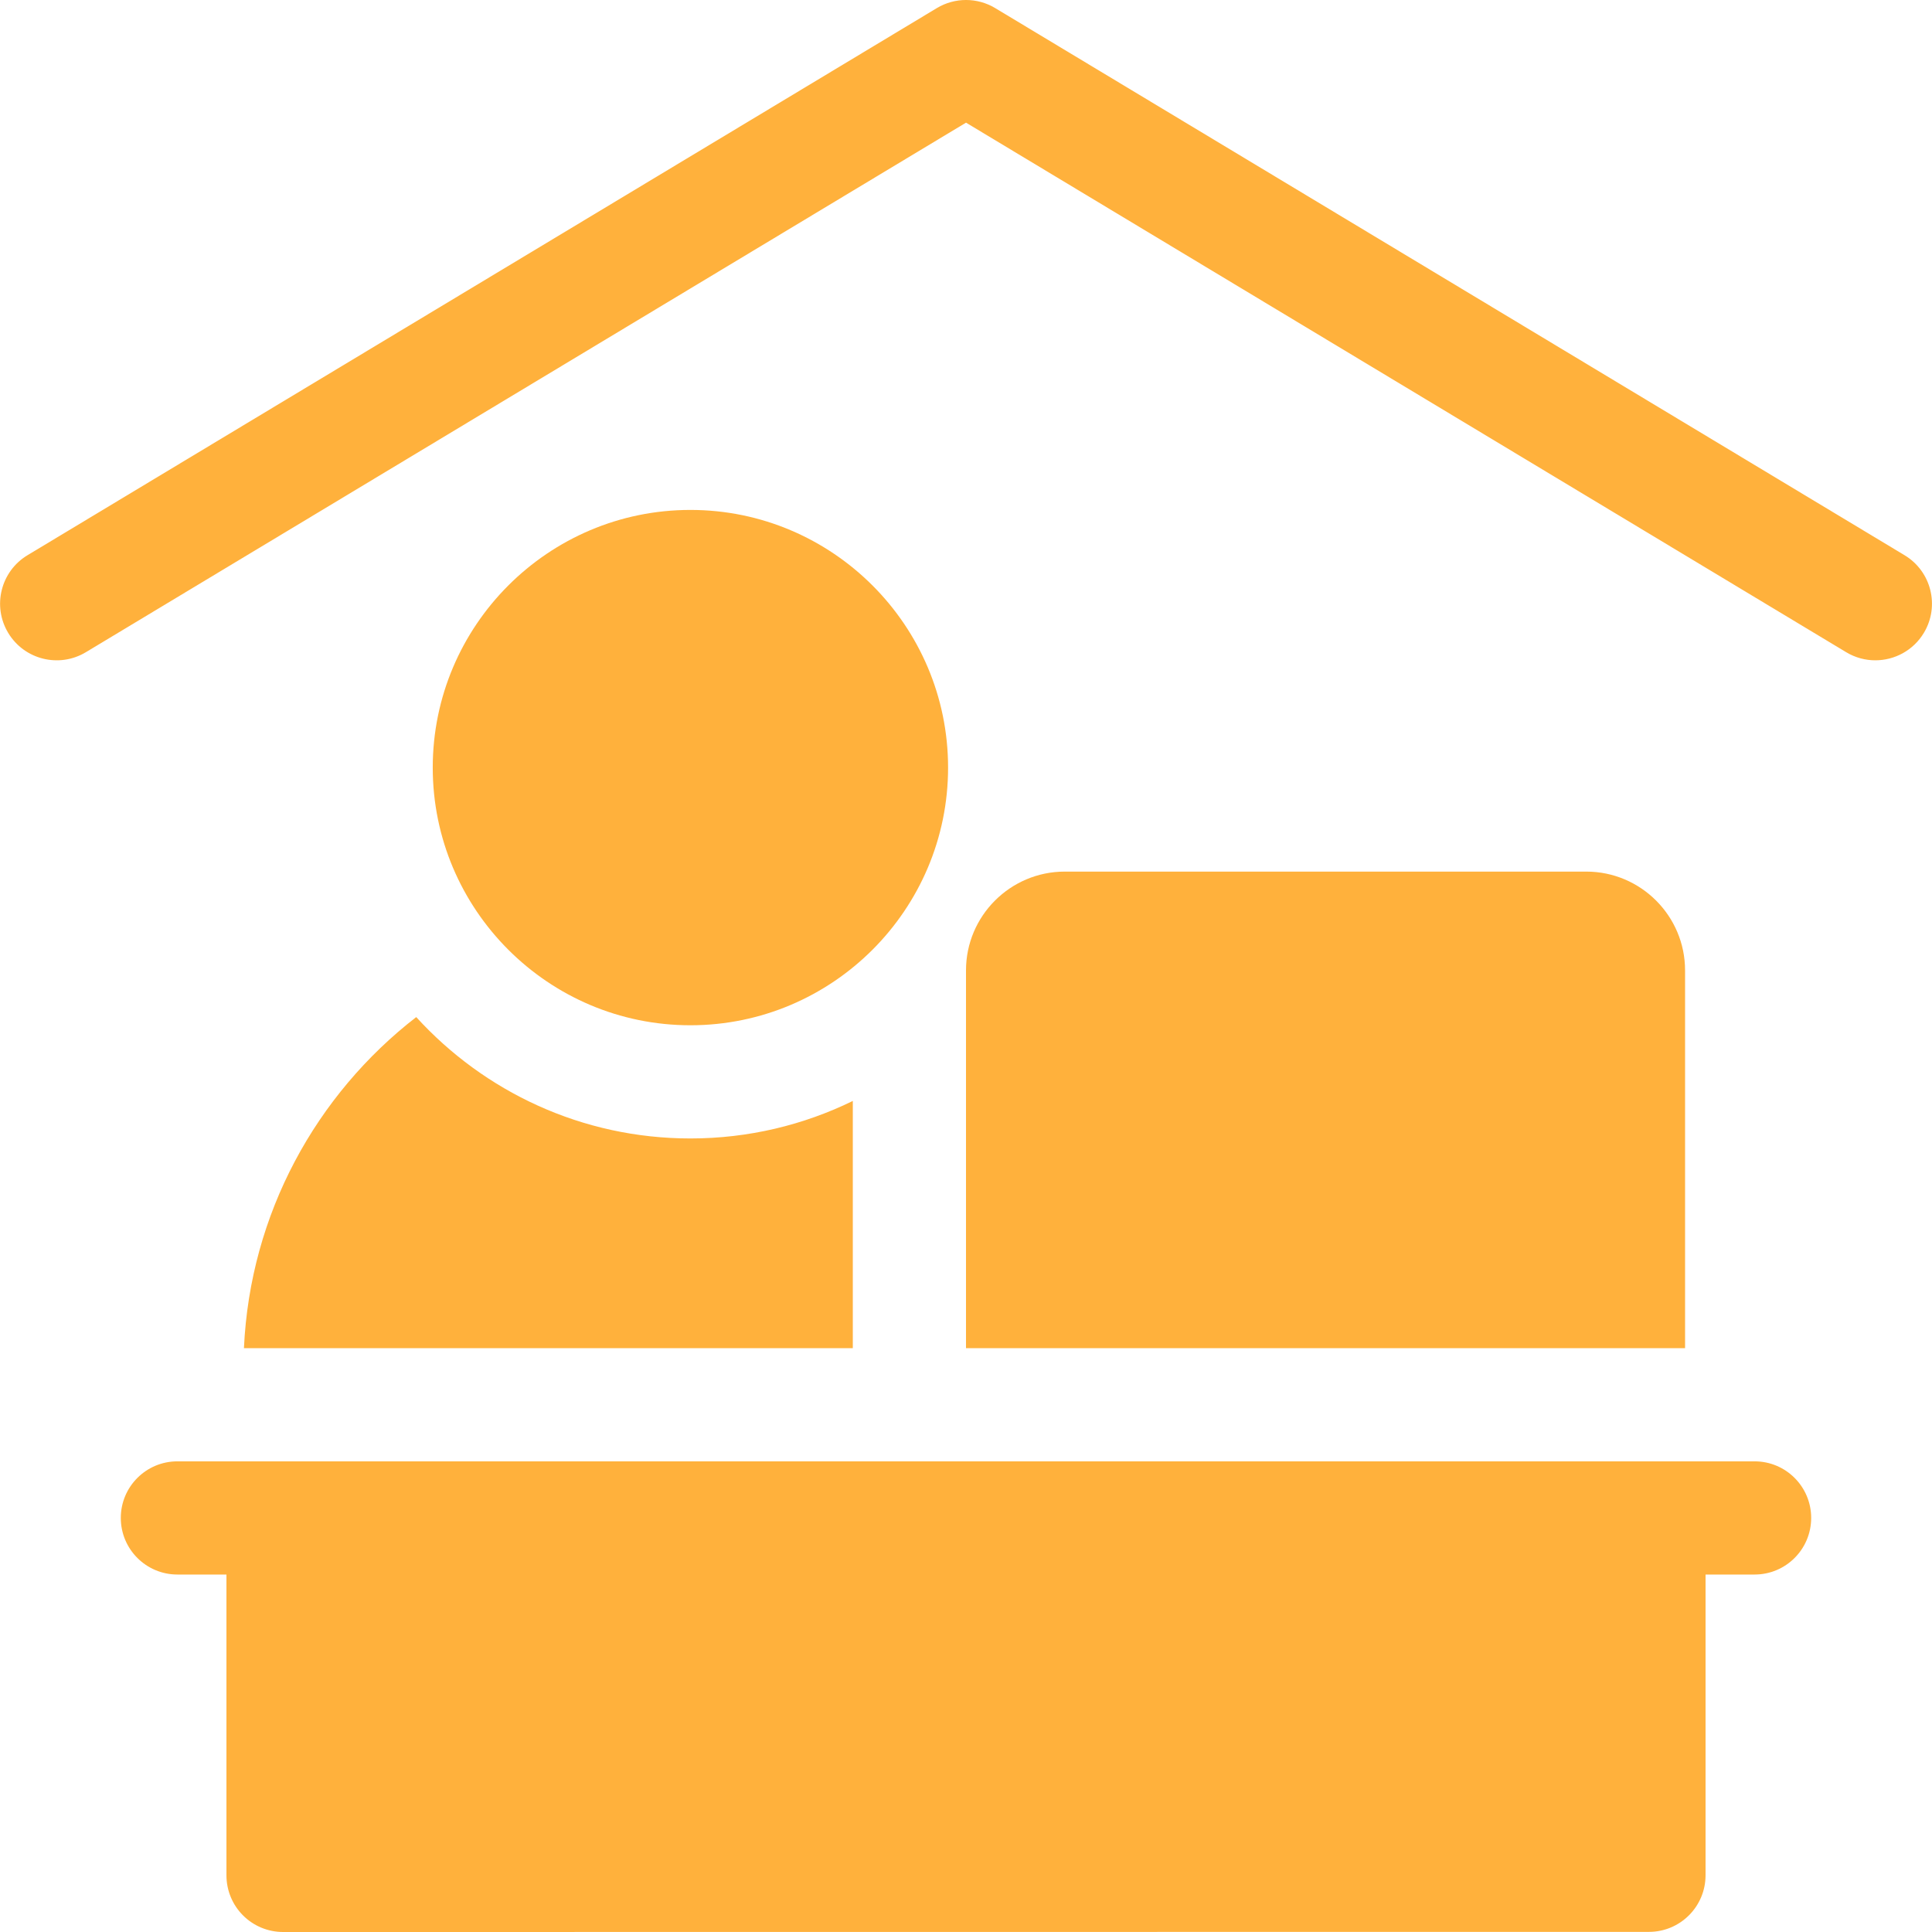 <svg width="80" height="80" viewBox="0 0 80 80" fill="none" xmlns="http://www.w3.org/2000/svg">
<g clip-path="url(#clip0)">
<path d="M78.863 22.99L41.209 0.335C40.466 -0.112 39.536 -0.112 38.793 0.335L1.139 22.99C0.03 23.657 -0.328 25.097 0.339 26.206C1.006 27.315 2.446 27.674 3.556 27.006L40.001 5.079L76.446 27.006C76.825 27.234 77.241 27.342 77.652 27.342C78.448 27.342 79.223 26.937 79.663 26.206C80.33 25.097 79.972 23.657 78.863 22.99Z" fill="#FFB13C"/>
<path d="M39.258 31.785C39.258 25.902 34.471 21.115 28.588 21.115C22.705 21.115 17.919 25.902 17.919 31.785C17.919 37.668 22.705 42.454 28.588 42.454C34.471 42.454 39.258 37.668 39.258 31.785Z" fill="#FFB13C"/>
<path d="M17.235 42.115C13.095 45.323 10.355 50.255 10.101 55.824H35.313V45.588C33.281 46.582 30.999 47.141 28.588 47.141C24.095 47.141 20.046 45.201 17.235 42.115Z" fill="#FFB13C"/>
<path d="M65.684 36.091H44.091C41.835 36.091 40 37.926 40 40.182V55.824H69.775V40.182C69.775 37.926 67.94 36.091 65.684 36.091Z" fill="#FFB13C"/>
<path d="M72.654 60.511H7.346C6.051 60.511 5.002 61.56 5.002 62.854C5.002 64.149 6.051 65.198 7.346 65.198H9.377V77.656C9.377 78.278 9.624 78.874 10.063 79.313C10.503 79.753 11.099 80 11.721 80L68.279 79.995C69.573 79.995 70.623 78.946 70.623 77.651V65.198H72.654C73.948 65.198 74.997 64.149 74.997 62.854C74.997 61.56 73.948 60.511 72.654 60.511Z" fill="#FFB13C"/>
</g>
<defs>
<clipPath id="clip0">
<rect width="80" height="80" fill="white"/>
</clipPath>
</defs>
</svg>
